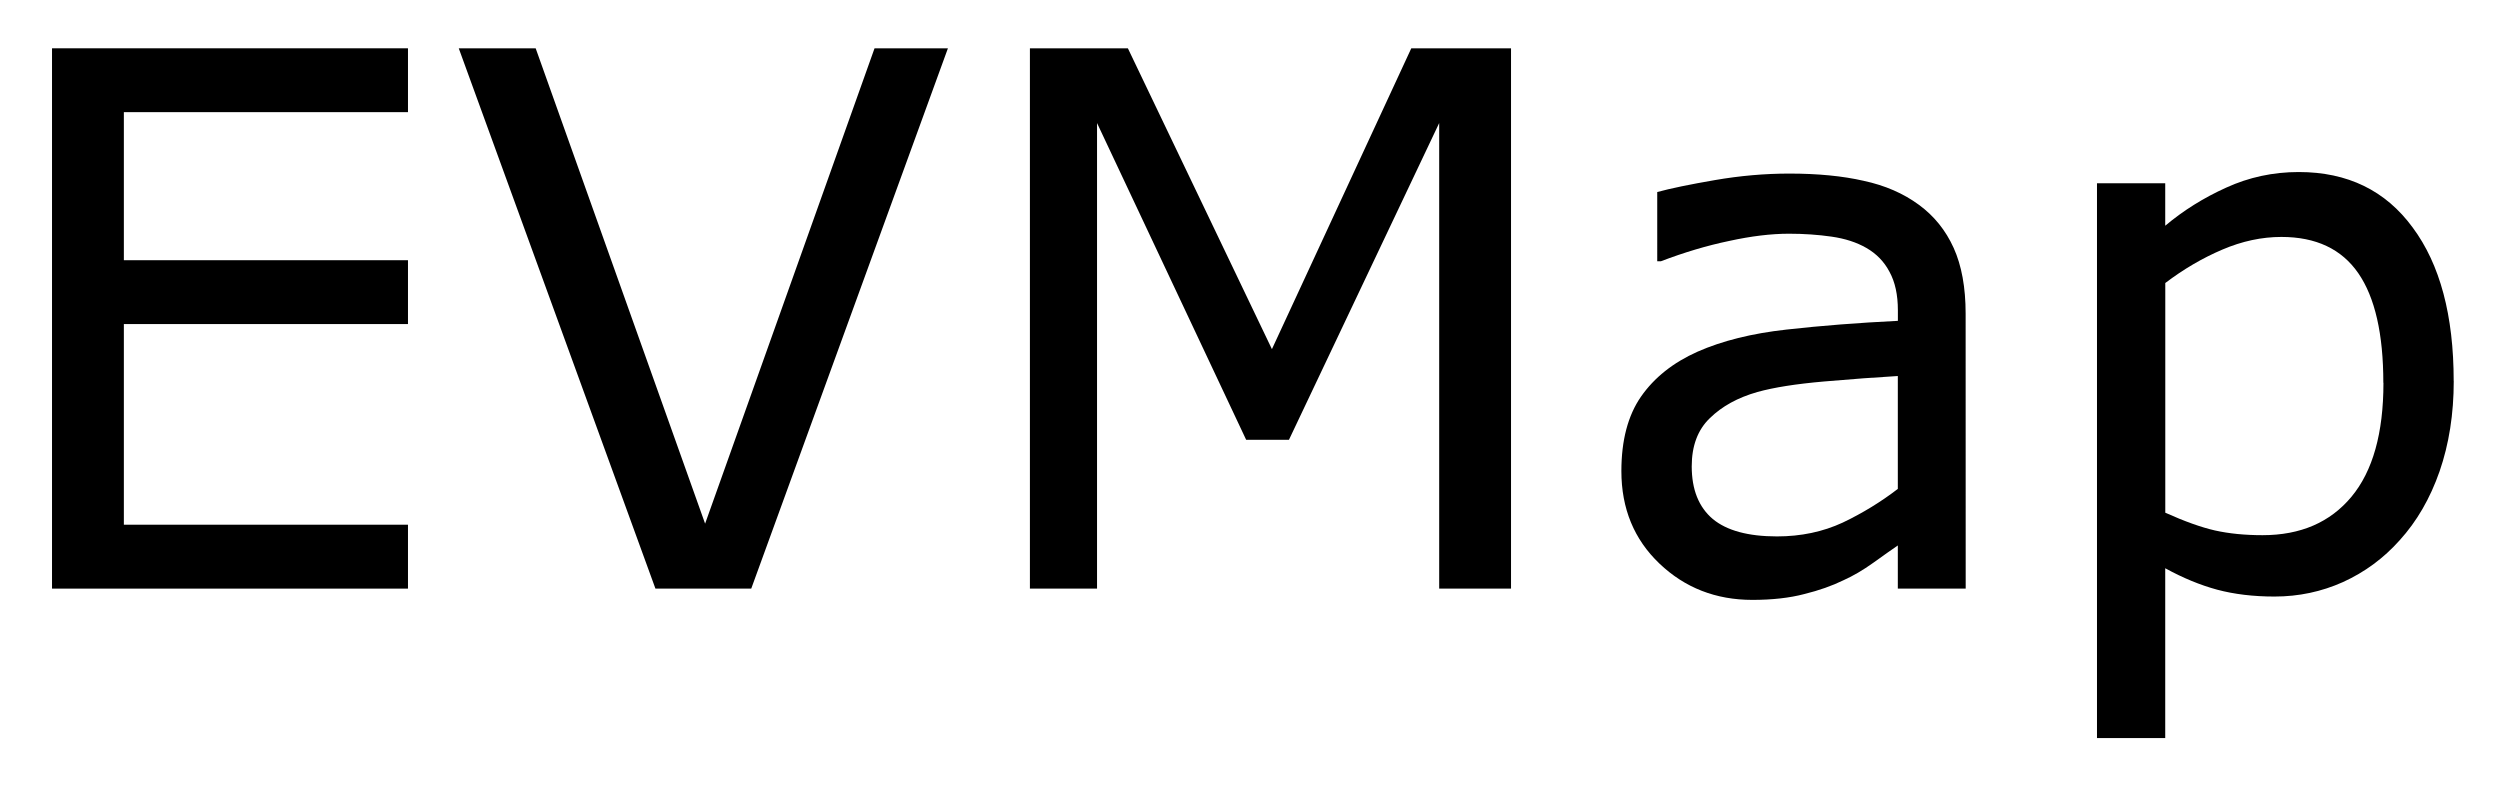 <svg xmlns="http://www.w3.org/2000/svg" role="img" viewBox="-0.84 -0.78 40.37 12.68"><title>EVMap logo</title><g transform="translate(-1.172 8.725)"><path d="M6.92 0H1.172v-8.725h5.748v1.031H2.332v2.391h4.588v1.031h-4.588v3.24h4.588z"/><path d="M15.639-8.725L12.463 0h-1.547L7.74-8.725h1.242l2.736 7.676 2.736-7.676z"/><path d="M24.732 0h-1.16v-7.518l-2.426 5.115h-.691l-2.408-5.115V0h-1.084v-8.725h1.582L20.871-3.867l2.25-4.857h1.611z"/><path d="M32.074 0h-1.096v-.697q-.146.1-.398.281-.246.176-.48.281Q29.824 0 29.467.088q-.357.094-.838.094-.885 0-1.5-.586-.615-.586-.615-1.494 0-.744.316-1.201.322-.463.914-.727.598-.264 1.436-.357.838-.094 1.799-.141v-.17q0-.375-.135-.621-.129-.246-.375-.387-.234-.135-.562-.182-.328-.047-.686-.047-.434 0-.967.117-.533.111-1.102.328h-.059V-6.404q.322-.088.932-.193.609-.105 1.201-.105.691 0 1.201.117.516.111.891.387.369.27.562.697.193.428.193 1.061zm-1.096-1.611v-1.822q-.504.029-1.189.088-.68.059-1.078.17-.475.135-.768.422-.293.281-.293.779 0 .562.34.85.34.281 1.037.281.58 0 1.061-.223.48-.229.891-.545z"/><path d="M39.955-3.352q0 .797-.229 1.459-.229.656-.645 1.113-.387.434-.914.674-.521.234-1.107.234-.51 0-.926-.111-.41-.111-.838-.346v2.742h-1.102v-8.959h1.102v.686q.439-.369.984-.615.551-.252 1.172-.252 1.184 0 1.84.896.662.891.662 2.479zm-1.137.029q0-1.184-.404-1.77-.404-.586-1.242-.586-.475 0-.955.205-.48.205-.92.539v3.709q.469.211.803.287.34.076.768.076.92 0 1.436-.621.516-.621.516-1.84z"/></g></svg>
